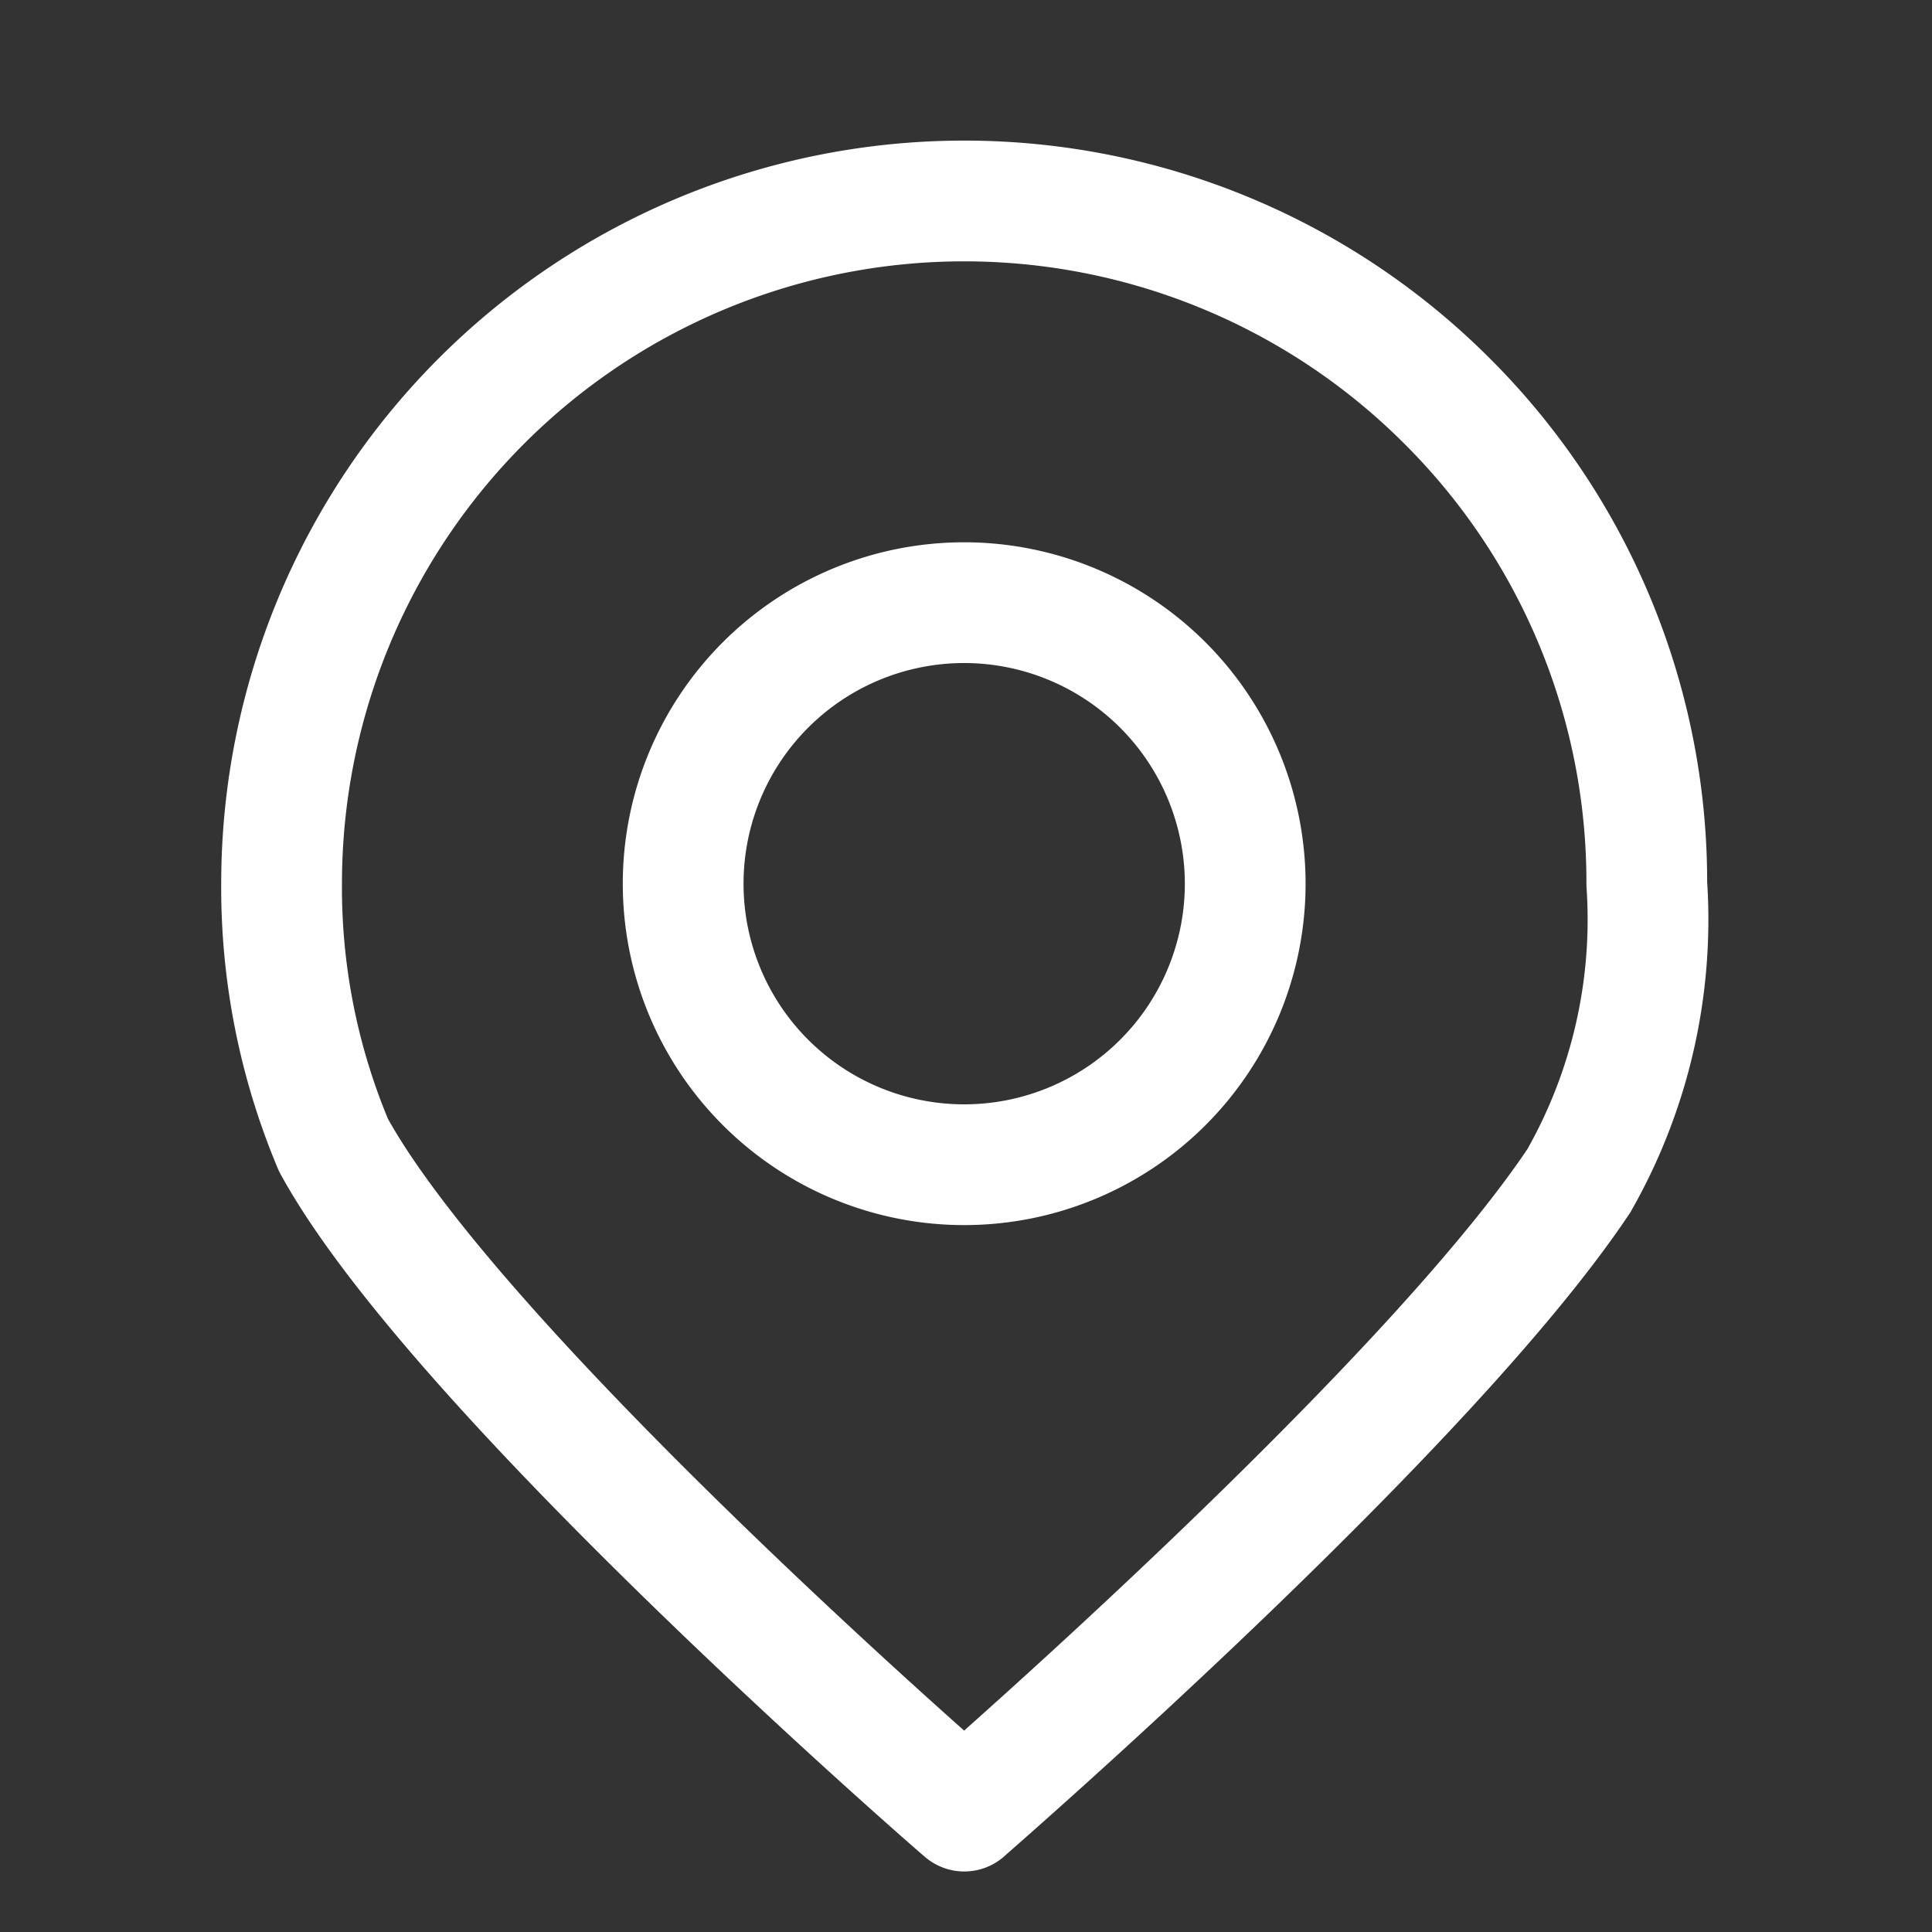 <svg xmlns="http://www.w3.org/2000/svg" width="48" height="48" viewBox="0 0 48 48">
  <rect x="0" y="0" width="48" height="48" fill="#333333" stroke="none"/>
  <g id="Icon-w-Locate" transform="translate(-817 -3439)">
    <rect id="Rectangle_1958" data-name="Rectangle 1958" width="48" height="48" transform="translate(817 3439)" fill="#fff" opacity="0"/>
    <path id="Subtraction_9" data-name="Subtraction 9" d="M16.961,40v0c-.125-.1-12.605-10.937-15.672-16.547A16.492,16.492,0,0,1,0,16.961a16.96,16.96,0,0,1,28.949-12,16.864,16.864,0,0,1,4.969,12A13.115,13.115,0,0,1,32.23,24.34c-3.75,5.617-14.8,15.246-15.262,15.652l-.008,0Zm0-30.023a6.982,6.982,0,1,0,6.98,6.984A6.986,6.986,0,0,0,16.961,9.977Z" transform="translate(823.996 3443.996)" fill="none" stroke="#fff" stroke-linecap="round" stroke-linejoin="round" stroke-width="3"/>
  </g>
</svg>
